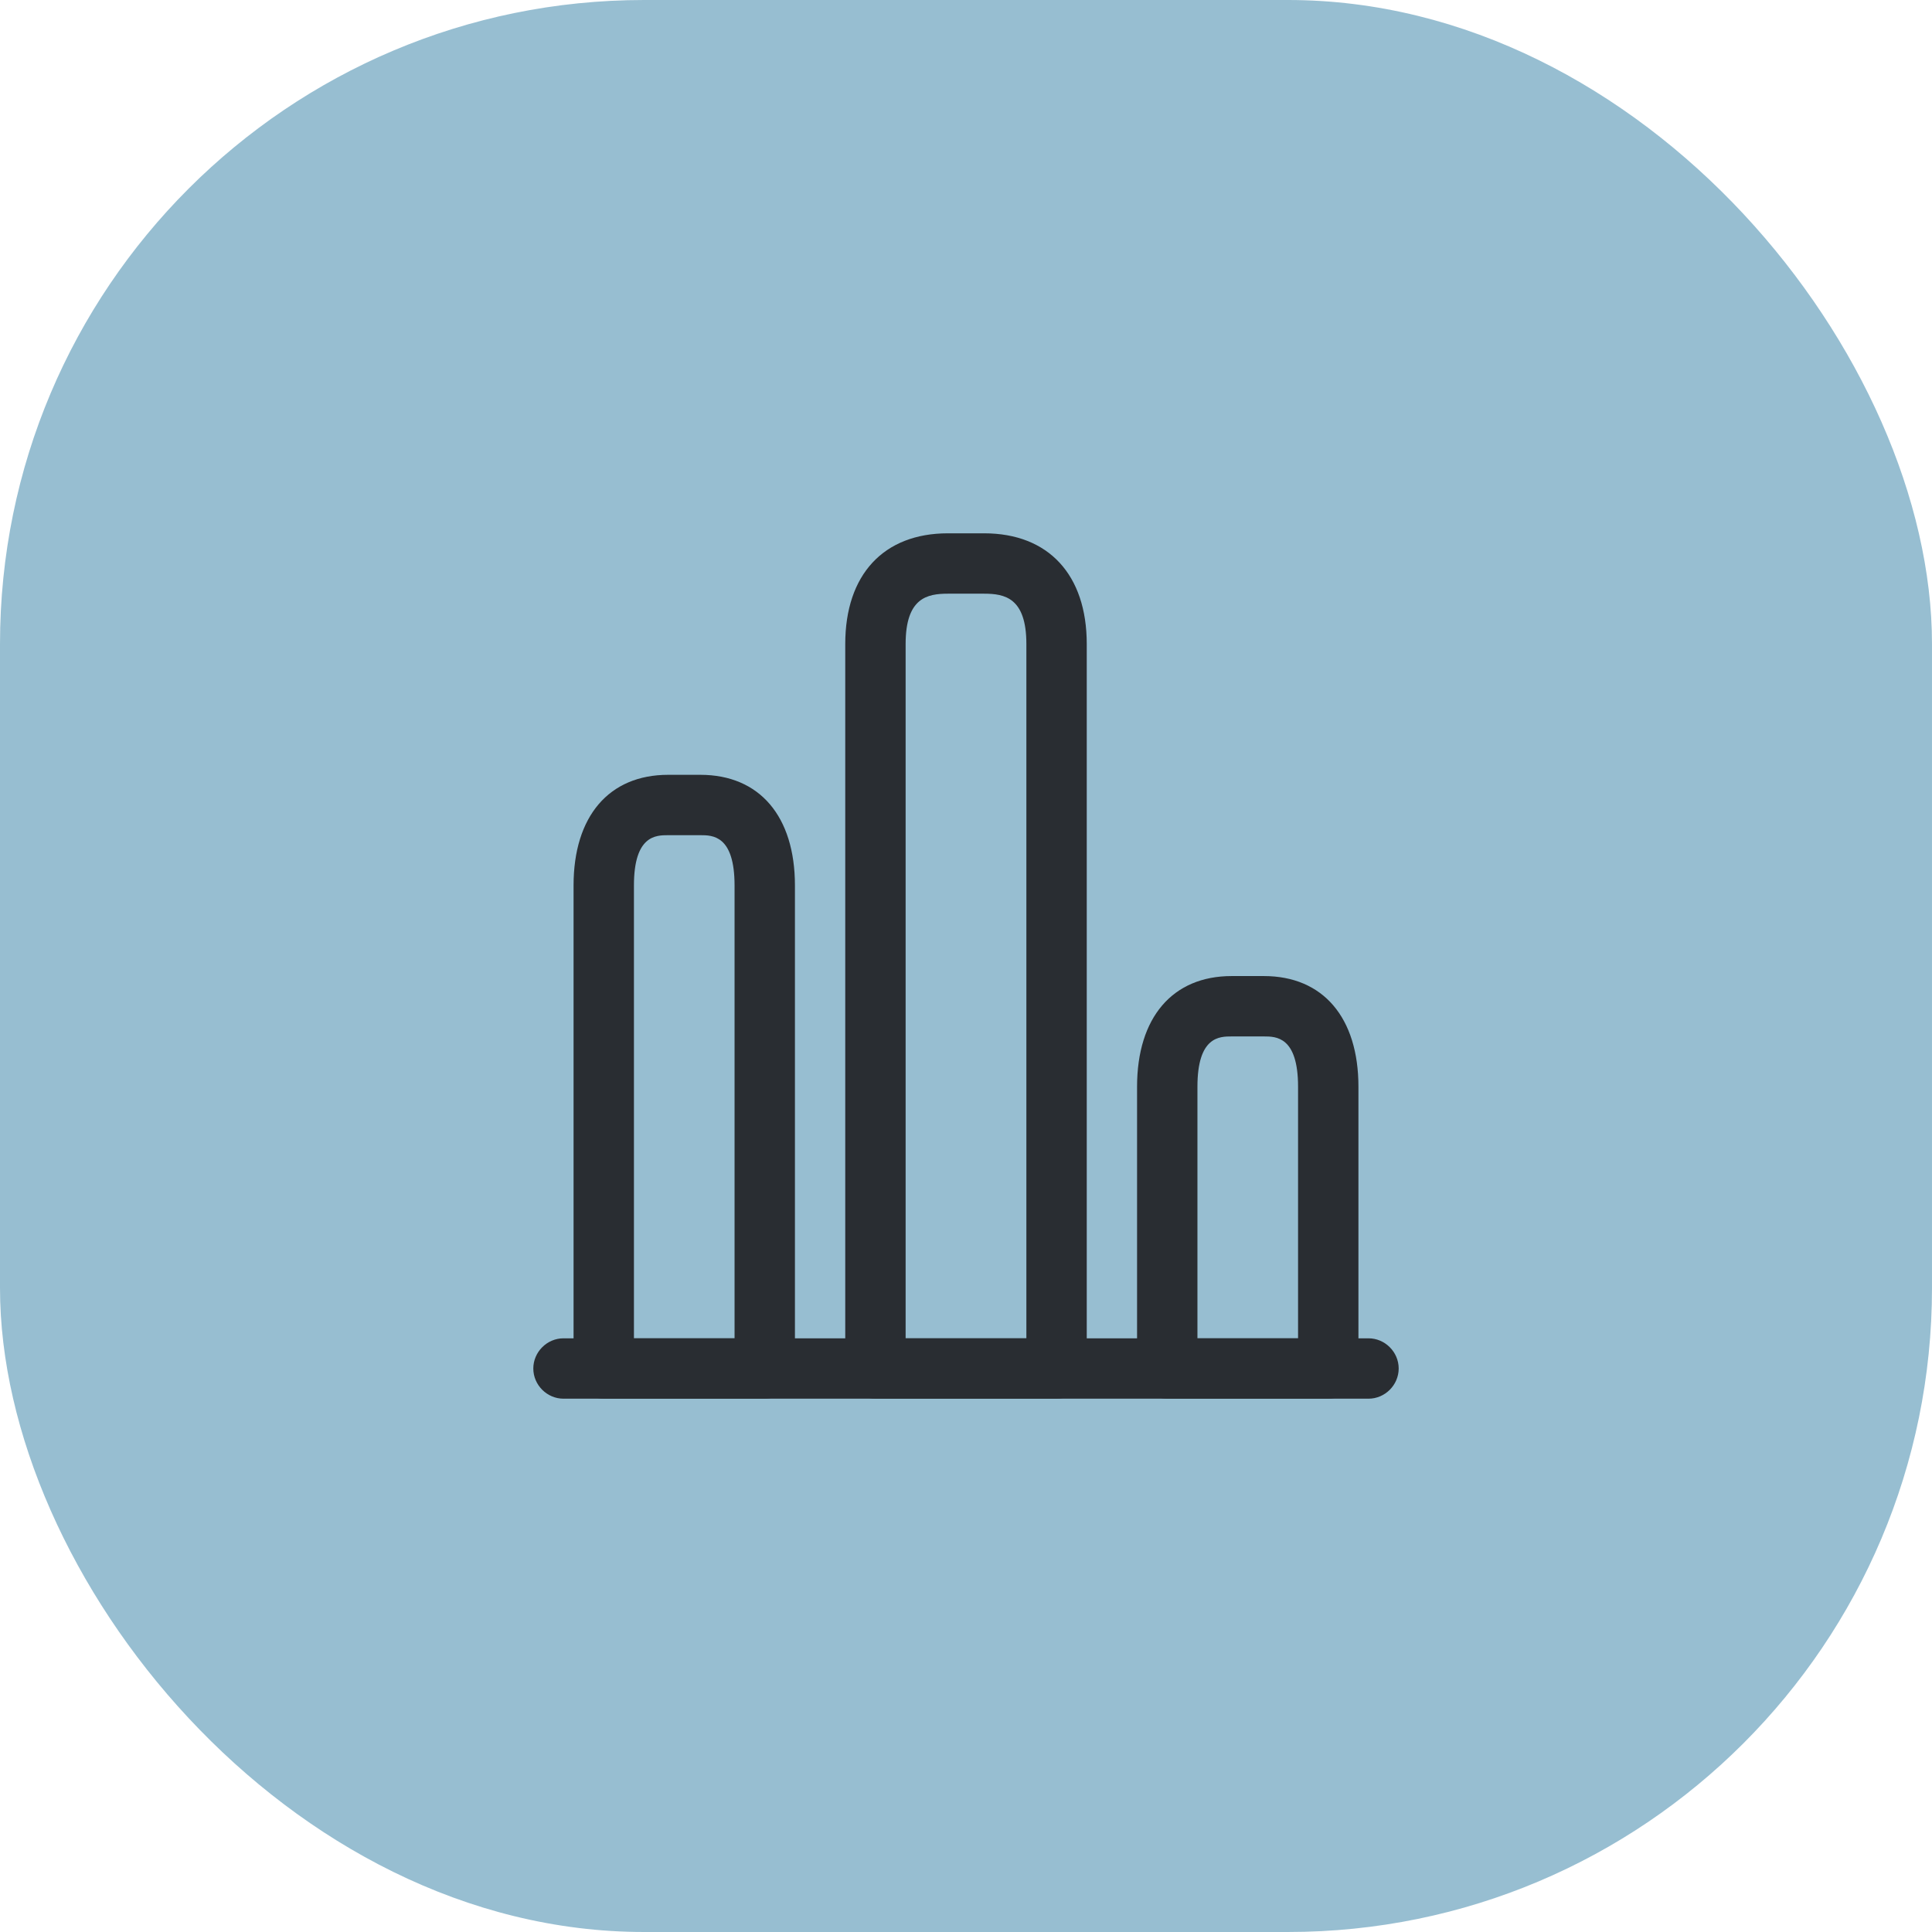 <svg width="48" height="48" viewBox="0 0 48 48" fill="none" xmlns="http://www.w3.org/2000/svg">
<rect width="48" height="48" rx="16" fill="#307EA4" fill-opacity="0.5"/>
<path d="M34 34.75H14C13.59 34.75 13.25 34.41 13.25 34C13.25 33.59 13.59 33.25 14 33.25H34C34.41 33.25 34.75 33.59 34.75 34C34.75 34.41 34.41 34.75 34 34.75Z" fill="#292D32"/>
<path d="M26.25 34.75H21.75C21.34 34.75 21 34.41 21 34V16C21 14.28 21.95 13.25 23.55 13.25H24.45C26.05 13.25 27 14.28 27 16V34C27 34.41 26.66 34.75 26.25 34.75ZM22.5 33.25H25.5V16C25.5 14.85 24.96 14.75 24.45 14.75H23.55C23.04 14.75 22.5 14.85 22.5 16V33.25Z" fill="#292D32"/>
<path d="M19 34.75H15C14.59 34.75 14.25 34.41 14.25 34V22C14.25 20.28 15.13 19.25 16.6 19.25H17.4C18.87 19.25 19.75 20.28 19.75 22V34C19.75 34.41 19.41 34.75 19 34.75ZM15.75 33.25H18.25V22C18.25 20.75 17.7 20.75 17.4 20.75H16.6C16.3 20.75 15.75 20.75 15.75 22V33.25Z" fill="#292D32"/>
<path d="M33 34.75H29C28.59 34.75 28.25 34.41 28.25 34V27C28.25 25.28 29.13 24.25 30.6 24.25H31.4C32.87 24.25 33.75 25.28 33.75 27V34C33.75 34.41 33.41 34.75 33 34.75ZM29.75 33.25H32.25V27C32.25 25.75 31.7 25.75 31.4 25.75H30.6C30.3 25.75 29.75 25.75 29.75 27V33.25Z" fill="#292D32"/>
</svg>
